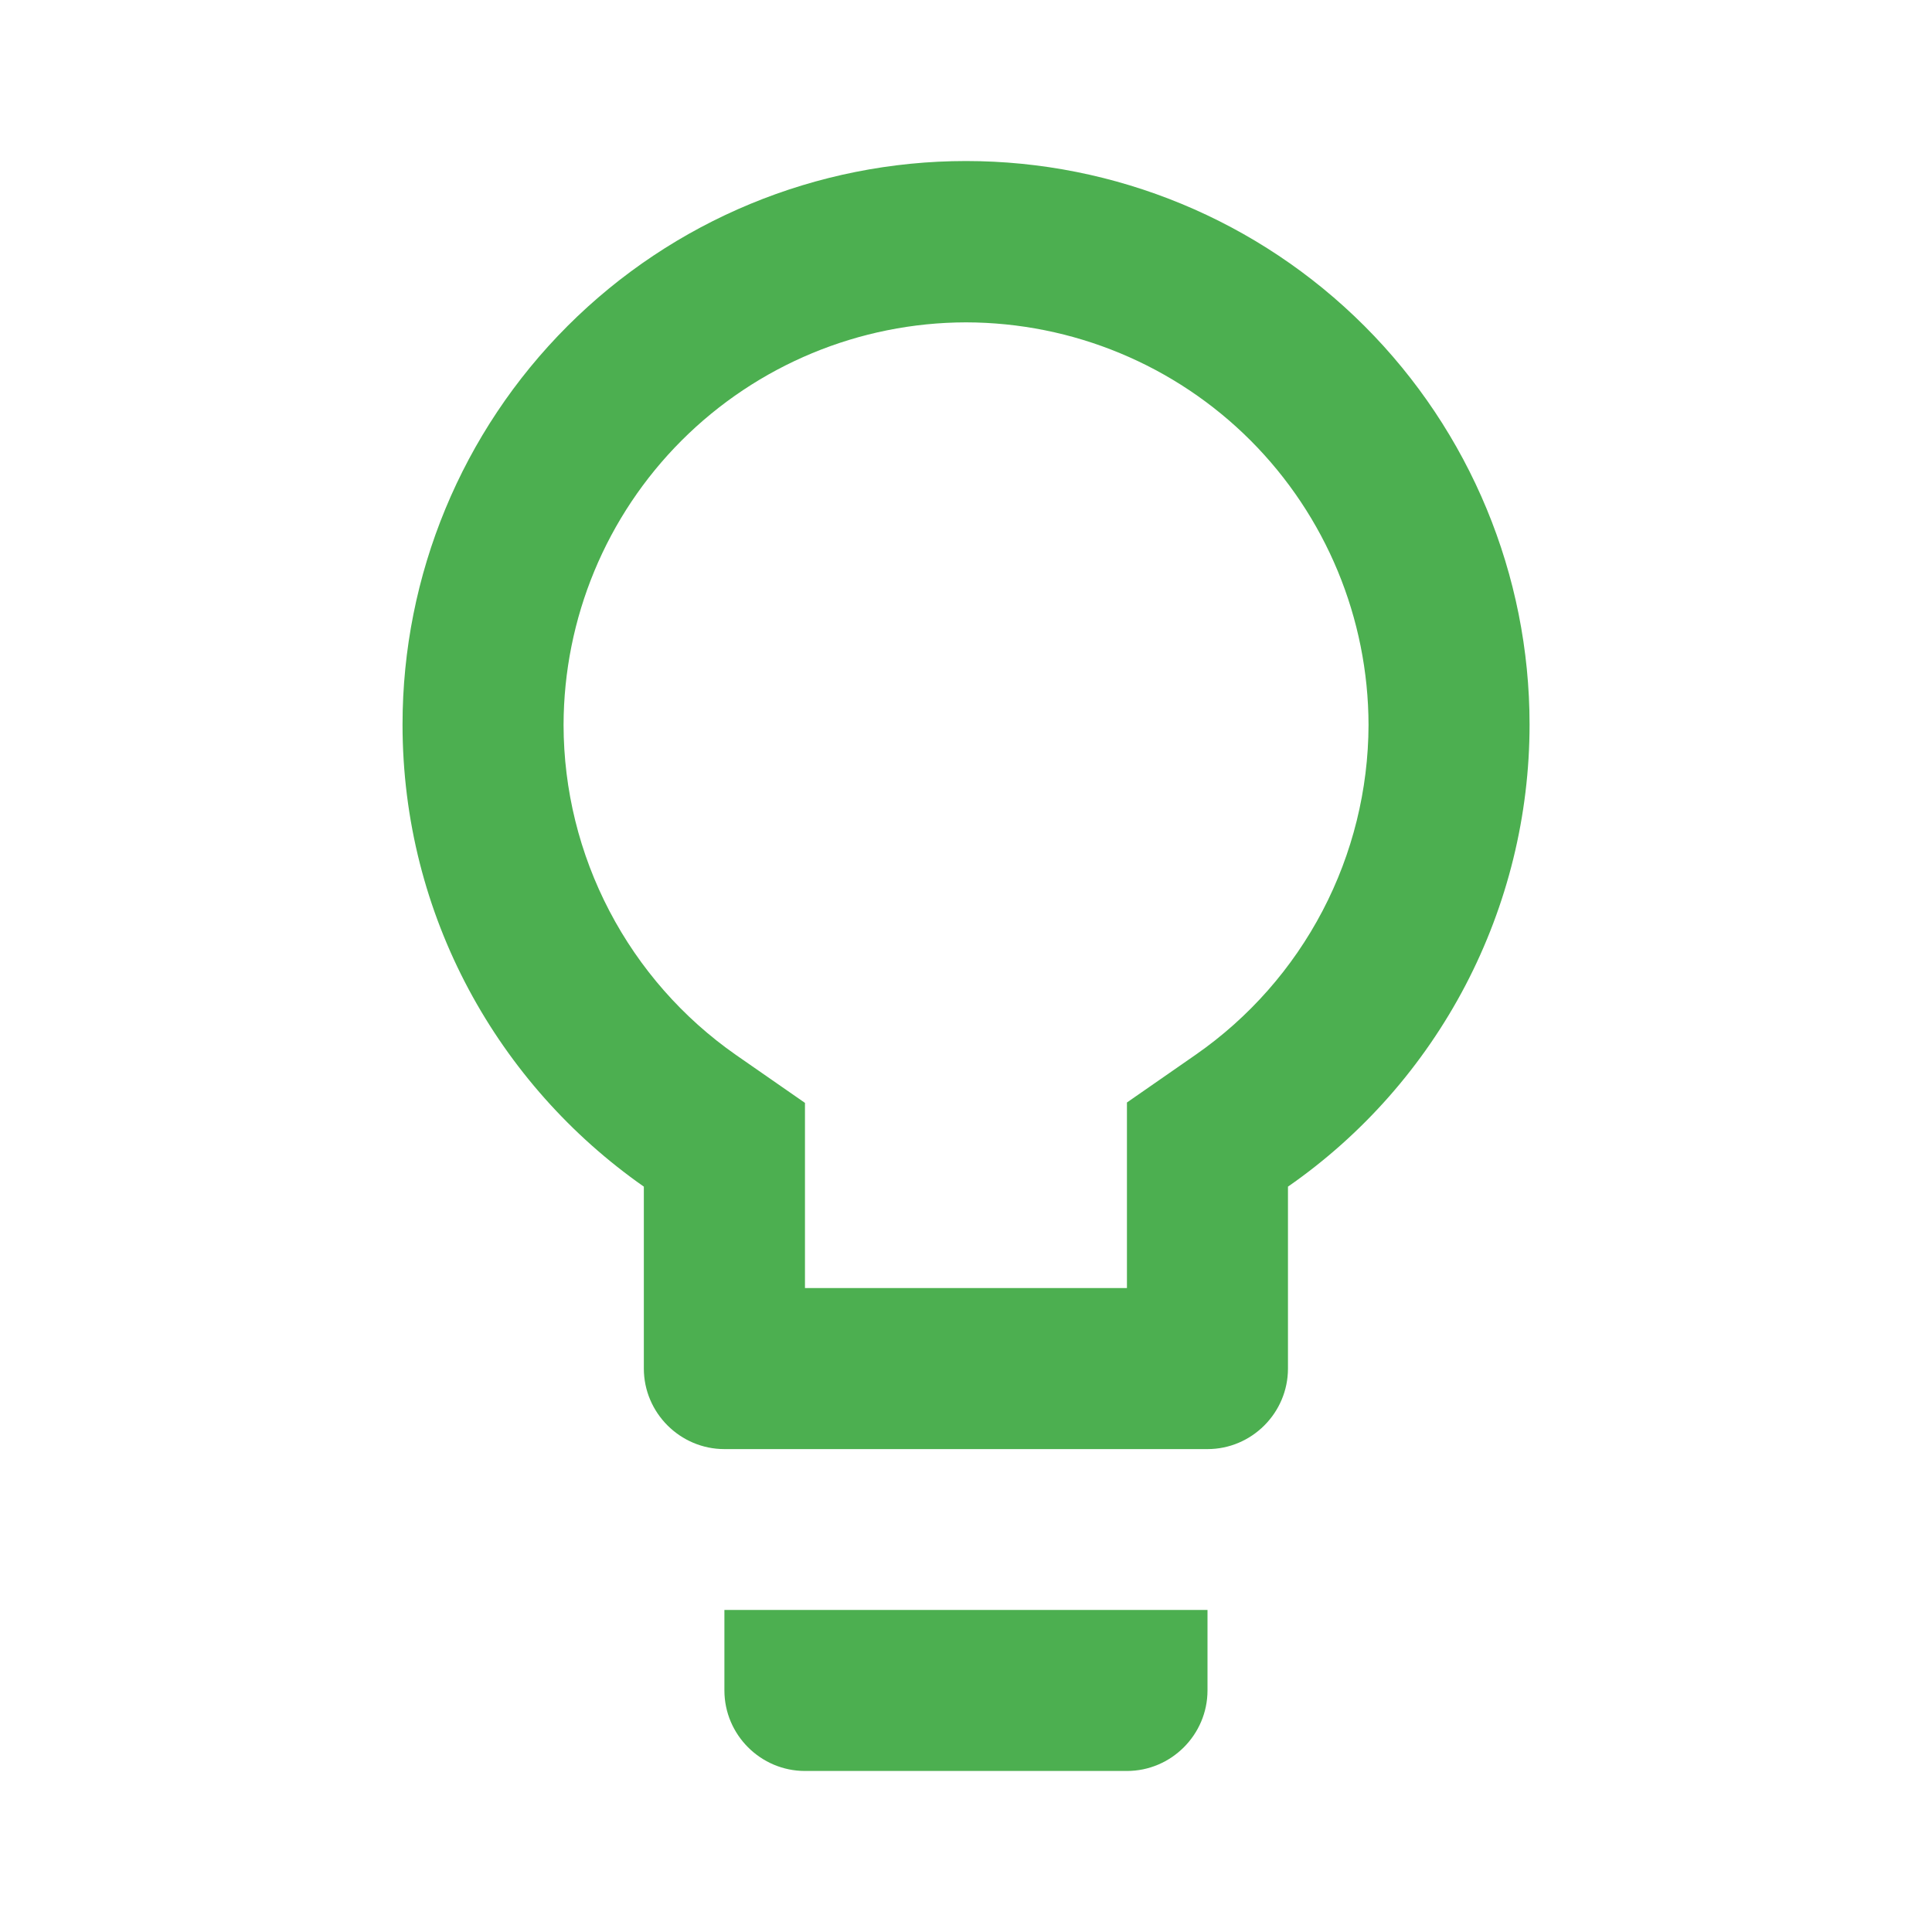 <svg width="20" height="20" viewBox="0 0 20 20" fill="none" xmlns="http://www.w3.org/2000/svg">
<path d="M7.499 17.499C7.499 17.958 7.874 18.333 8.333 18.333H11.666C12.124 18.333 12.5 17.958 12.5 17.499V16.666H7.499V17.499ZM10 1.667C8.453 1.667 6.969 2.281 5.875 3.375C4.781 4.469 4.167 5.953 4.167 7.5C4.167 9.483 5.159 11.23 6.665 12.284V14.167C6.665 14.626 7.041 15.001 7.499 15.001H12.5C12.958 15.001 13.333 14.626 13.333 14.167V12.284C14.105 11.748 14.735 11.032 15.171 10.199C15.606 9.366 15.834 8.44 15.834 7.5C15.834 5.953 15.219 4.469 14.125 3.375C13.031 2.281 11.547 1.667 10 1.667ZM12.38 10.917L11.666 11.413V13.334H8.333V11.417L7.619 10.921C7.069 10.537 6.62 10.026 6.309 9.431C5.998 8.836 5.835 8.176 5.834 7.505C5.836 6.4 6.275 5.341 7.056 4.56C7.837 3.779 8.896 3.339 10 3.337C11.105 3.339 12.164 3.778 12.945 4.559C13.726 5.341 14.165 6.4 14.167 7.505C14.165 8.175 14.002 8.835 13.691 9.429C13.38 10.023 12.93 10.534 12.38 10.917Z" fill="#4CAF50"/>
</svg>

